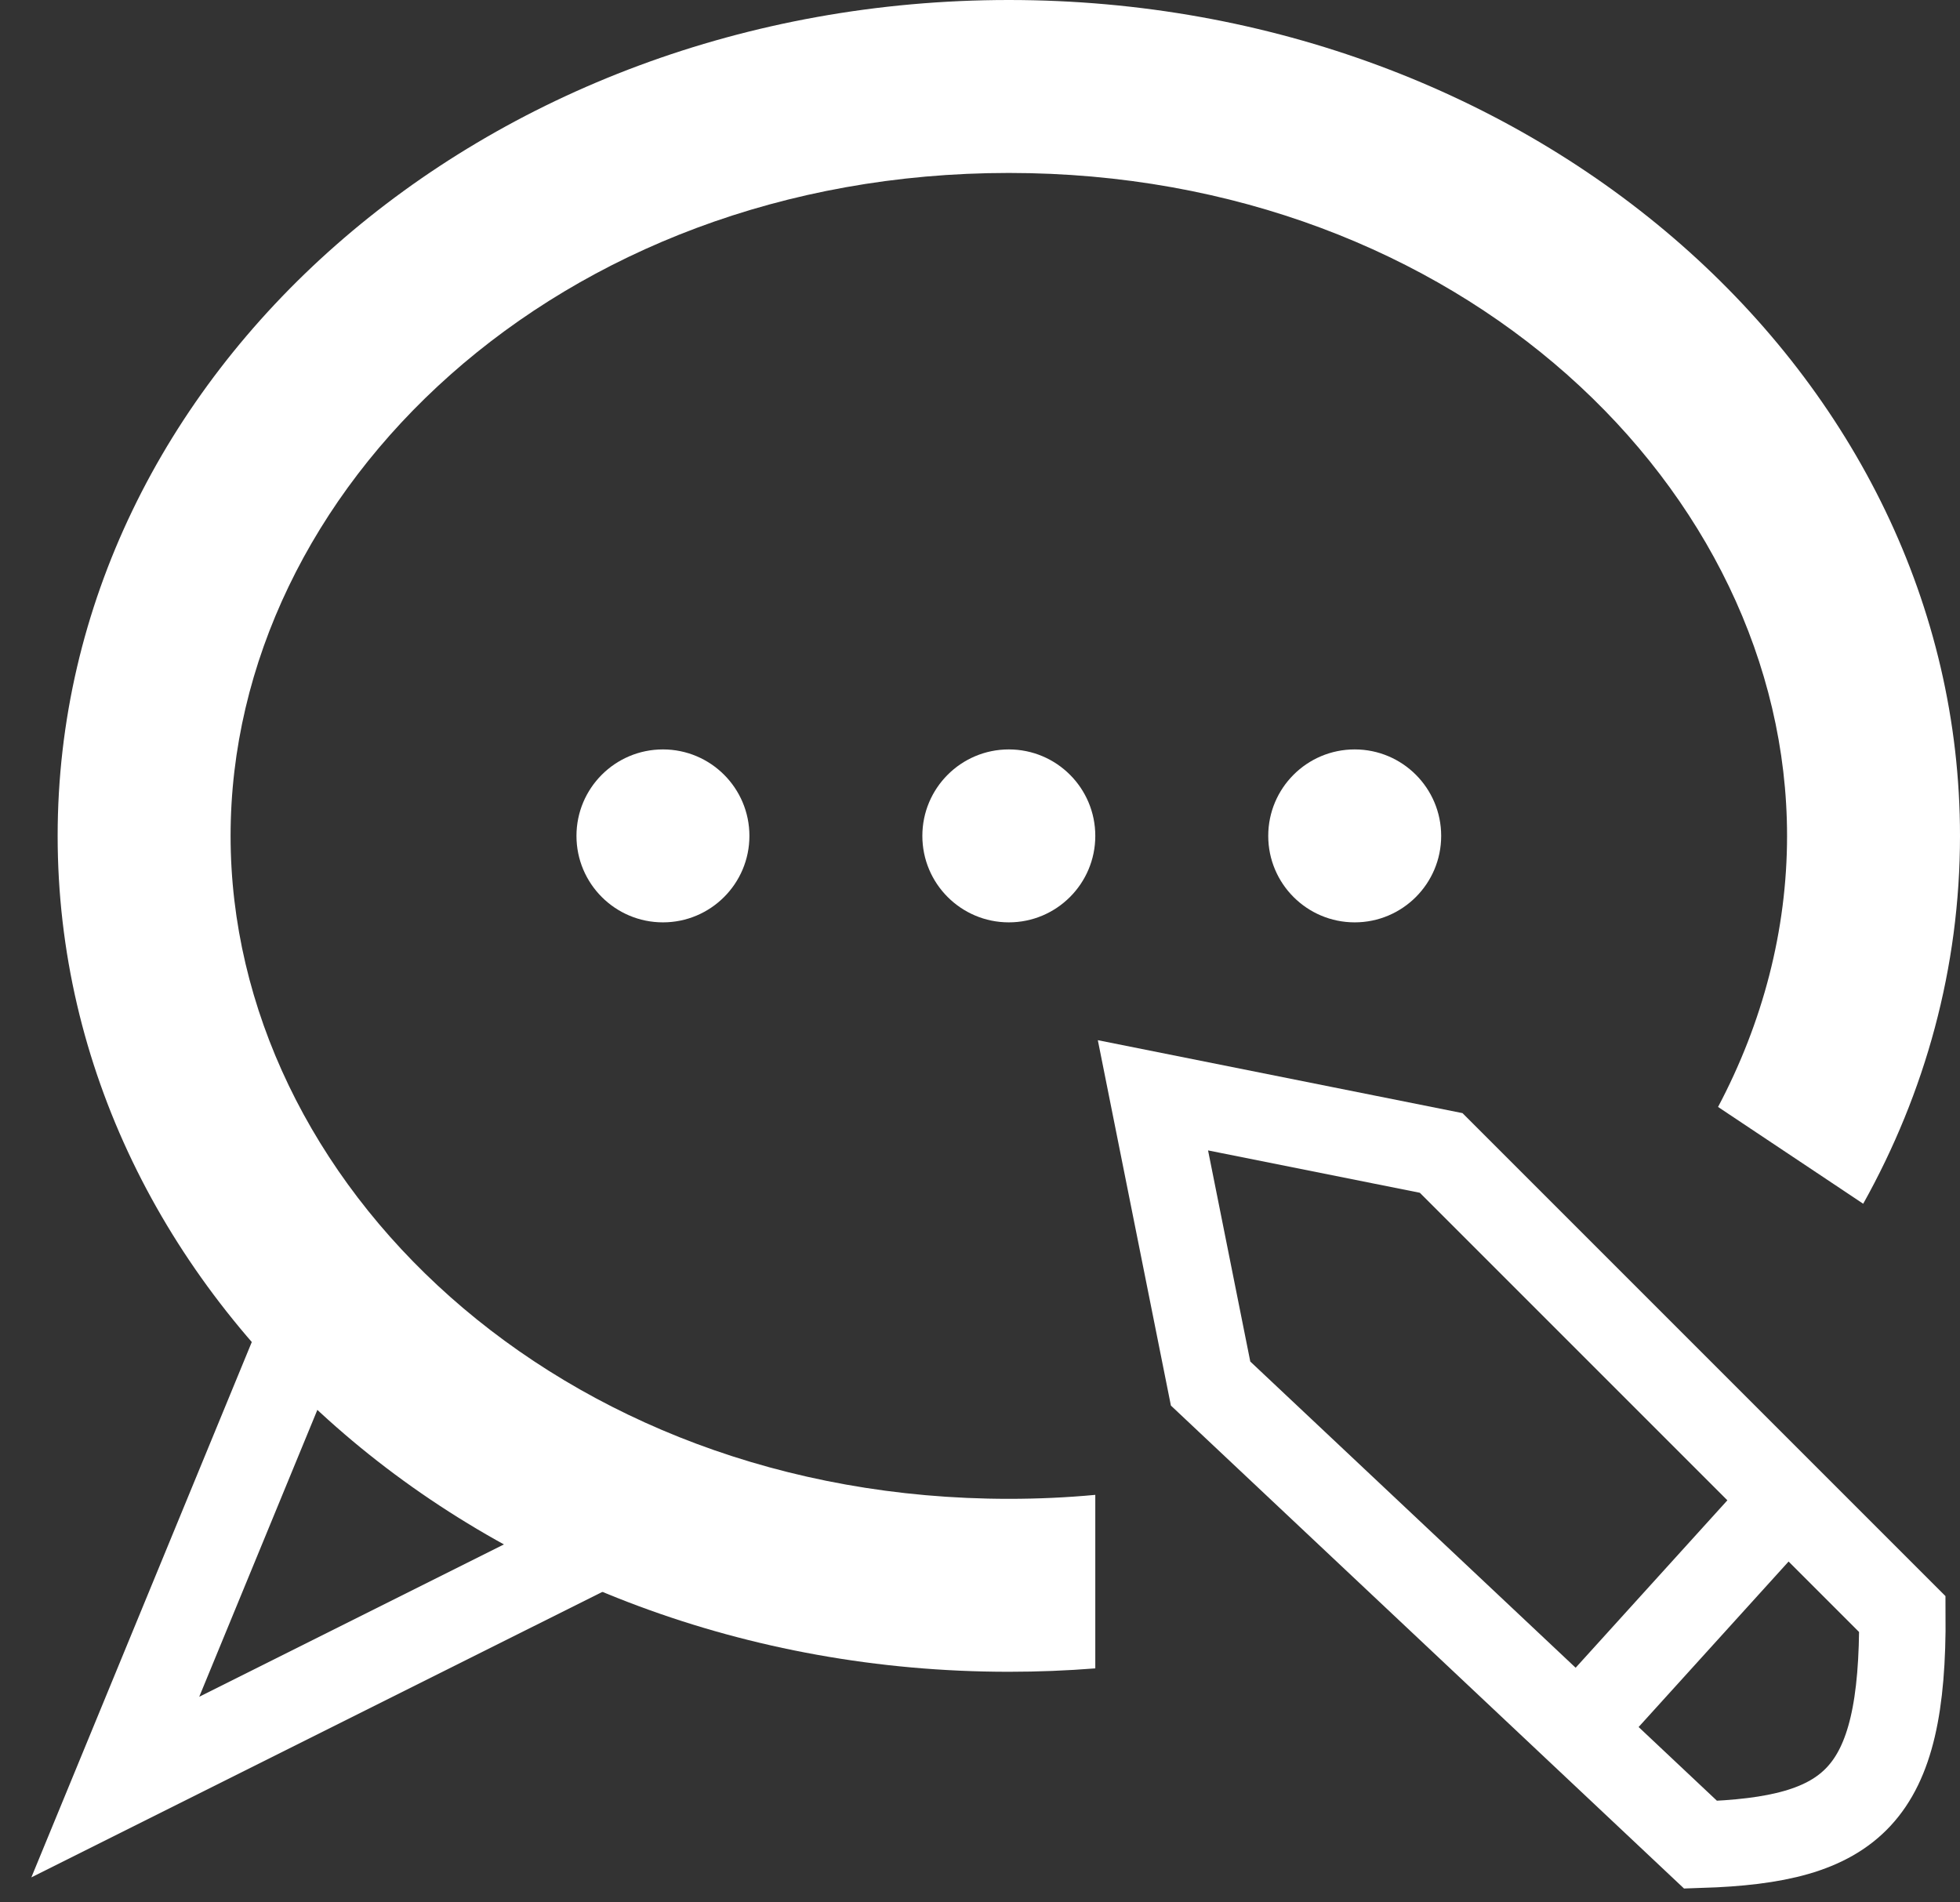 <svg xmlns="http://www.w3.org/2000/svg" width="34" height="33" viewBox="0 0 34 33" fill="none"><rect x="0" y="0" width="34" height="33" fill="#333333" stroke="none"/><path fill-rule="evenodd" clip-rule="evenodd" d="M19 25.931C18.51 25.977 18.009 26 17.5 26C9.668 26 4 20.499 4 14.5C4 8.501 9.668 3 17.5 3C25.332 3 31 8.501 31 14.5C31 16.138 30.577 17.74 29.803 19.202L32.321 20.881C33.396 18.955 34 16.79 34 14.5C34 6.492 26.613 0 17.5 0C8.387 0 1 6.492 1 14.5C1 22.508 8.387 29 17.5 29C18.006 29 18.506 28.98 19 28.941V25.931Z" fill="white"></path><path d="M31 26L33 28C33.022 31.181 32.134 31.916 29.5 32L27.375 30M31 26L25 20L20 19L21 24L27.375 30M31 26L27.375 30" stroke="white" stroke-width="1.5"></path><circle cx="11.5" cy="14.5" r="1.5" fill="white"></circle><circle cx="17.5" cy="14.5" r="1.5" fill="white"></circle><circle cx="23.5" cy="14.5" r="1.5" fill="white"></circle><path d="M2 31L5.5 22.5L11 26.5L2 31Z" stroke="white" stroke-width="1.5"></path></svg>